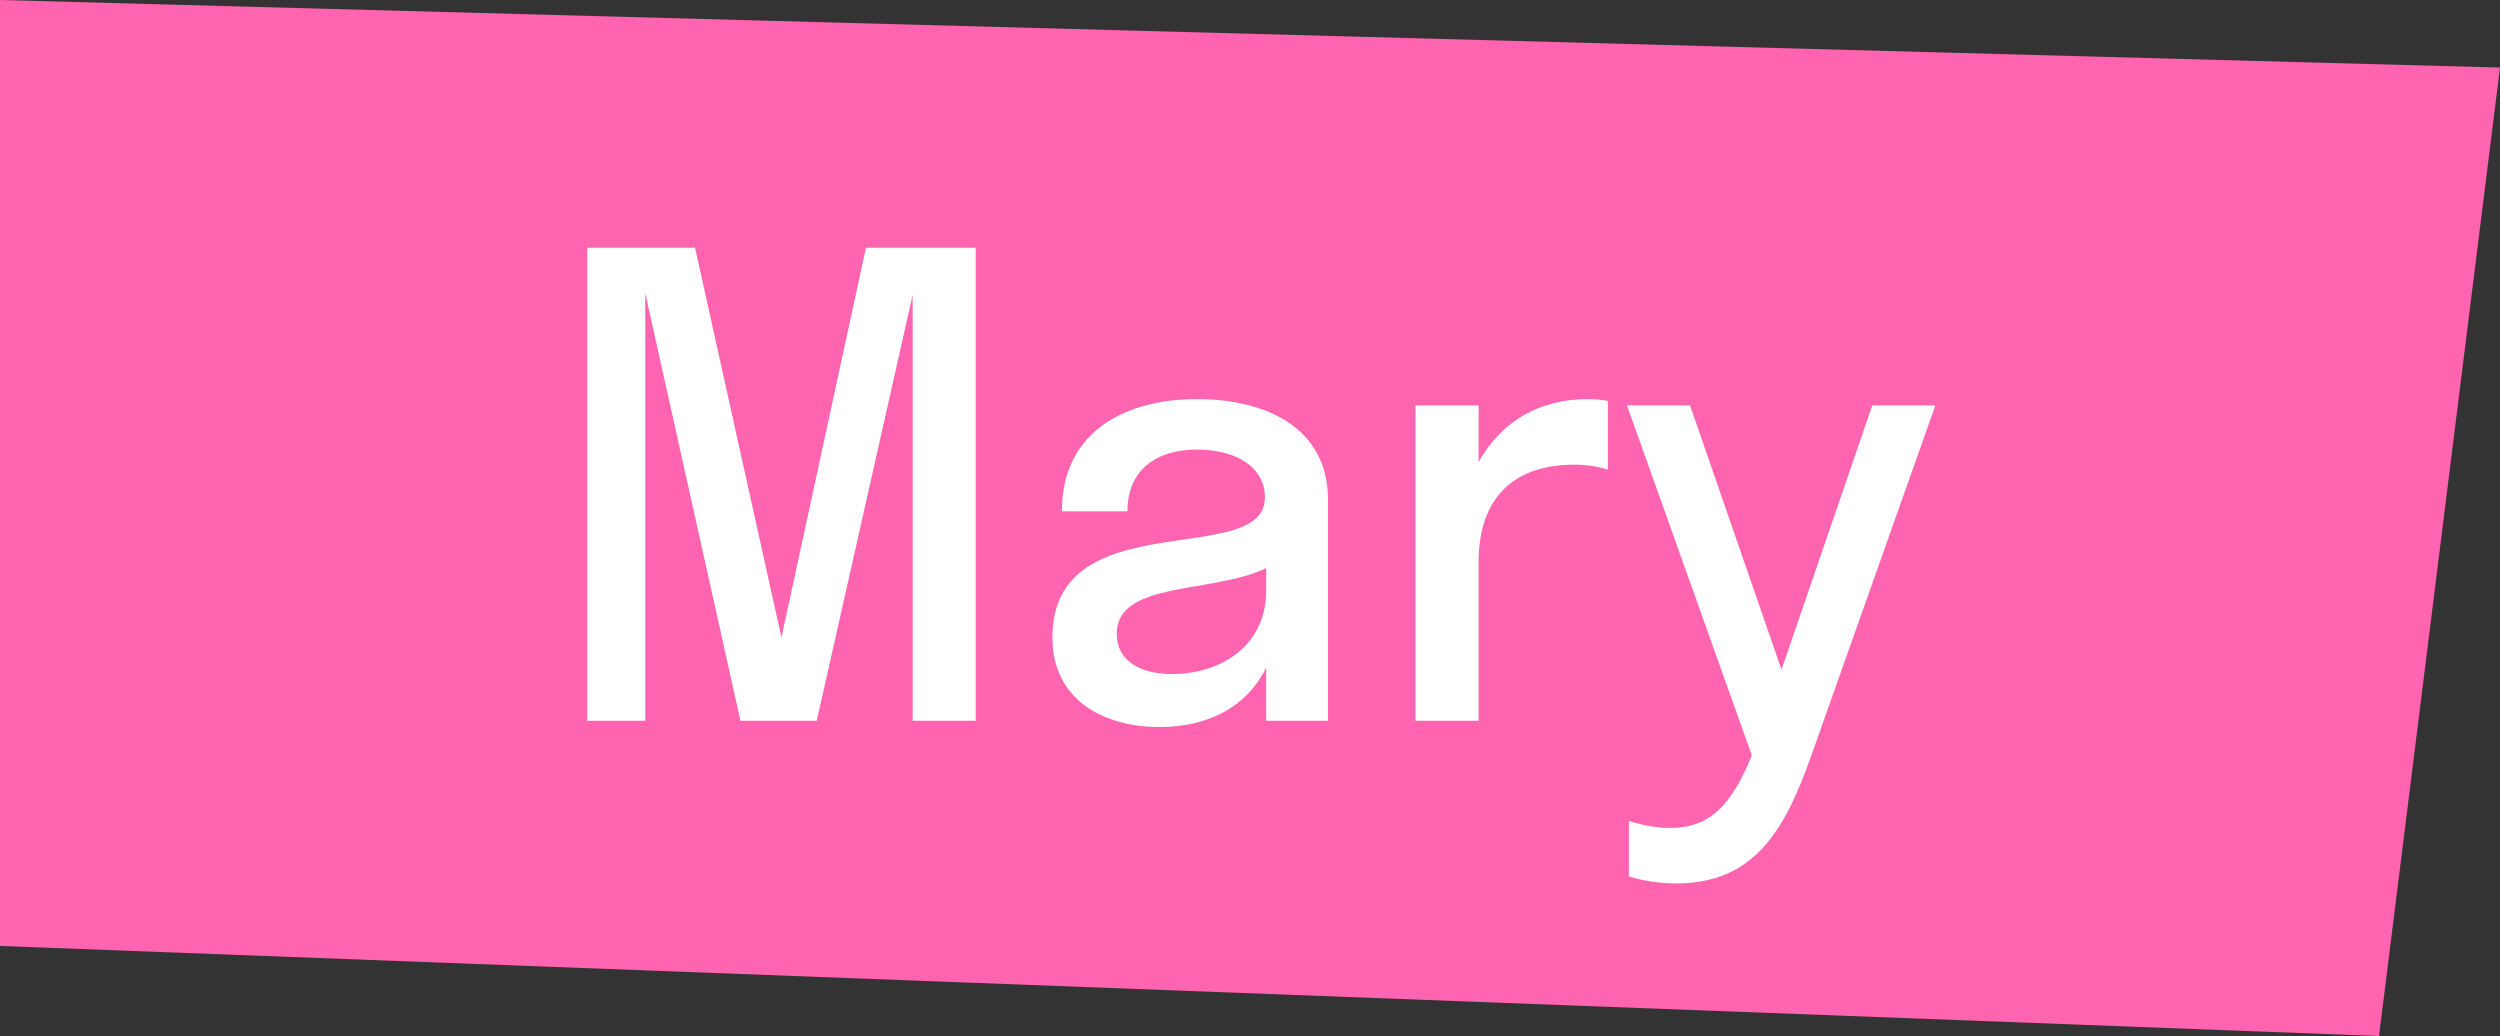 <?xml version="1.0" encoding="UTF-8"?> <svg xmlns="http://www.w3.org/2000/svg" width="111" height="46" viewBox="0 0 111 46" fill="none"><rect x="0" y="0" width="111" height="46" fill="#333333" stroke="none"/><path d="M0 0L111 3L105.629 46L0 42V0Z" fill="#FF64B0"></path><path d="M36.264 32H32.876L28.648 13.016V32H26.072V11H30.86L34.696 28.304L38.448 11H43.32V32H40.52V13.1L36.264 32ZM51.487 32.28C48.995 32.28 46.727 31.076 46.727 28.304C46.727 22.256 56.163 25.28 56.163 22.088C56.163 20.716 54.847 19.96 53.139 19.96C51.319 19.96 50.059 20.884 50.059 22.704H47.147C47.147 19.092 50.059 17.72 53.139 17.72C56.163 17.72 58.963 18.952 58.963 22.2V32H56.219V29.648C55.295 31.496 53.503 32.28 51.487 32.28ZM49.583 28.136C49.583 29.34 50.619 29.928 52.047 29.928C54.203 29.928 56.219 28.668 56.219 26.232V25.224C53.839 26.372 49.583 25.784 49.583 28.136ZM65.649 18V20.52C66.657 18.7 68.365 17.72 70.493 17.72C70.829 17.72 71.165 17.748 71.389 17.804V20.856C70.969 20.716 70.465 20.632 69.905 20.632C67.217 20.632 65.649 22.088 65.649 24.972V32H62.849V18H65.649ZM80.414 33.568C79.238 36.9 77.866 39.224 74.422 39.224C73.638 39.224 72.854 39.084 72.322 38.916V36.452C72.854 36.62 73.498 36.76 74.17 36.76C75.934 36.76 76.886 35.724 77.782 33.54L72.238 18H75.038L79.098 29.732L83.13 18H85.93L80.414 33.568Z" fill="white"></path></svg> 
